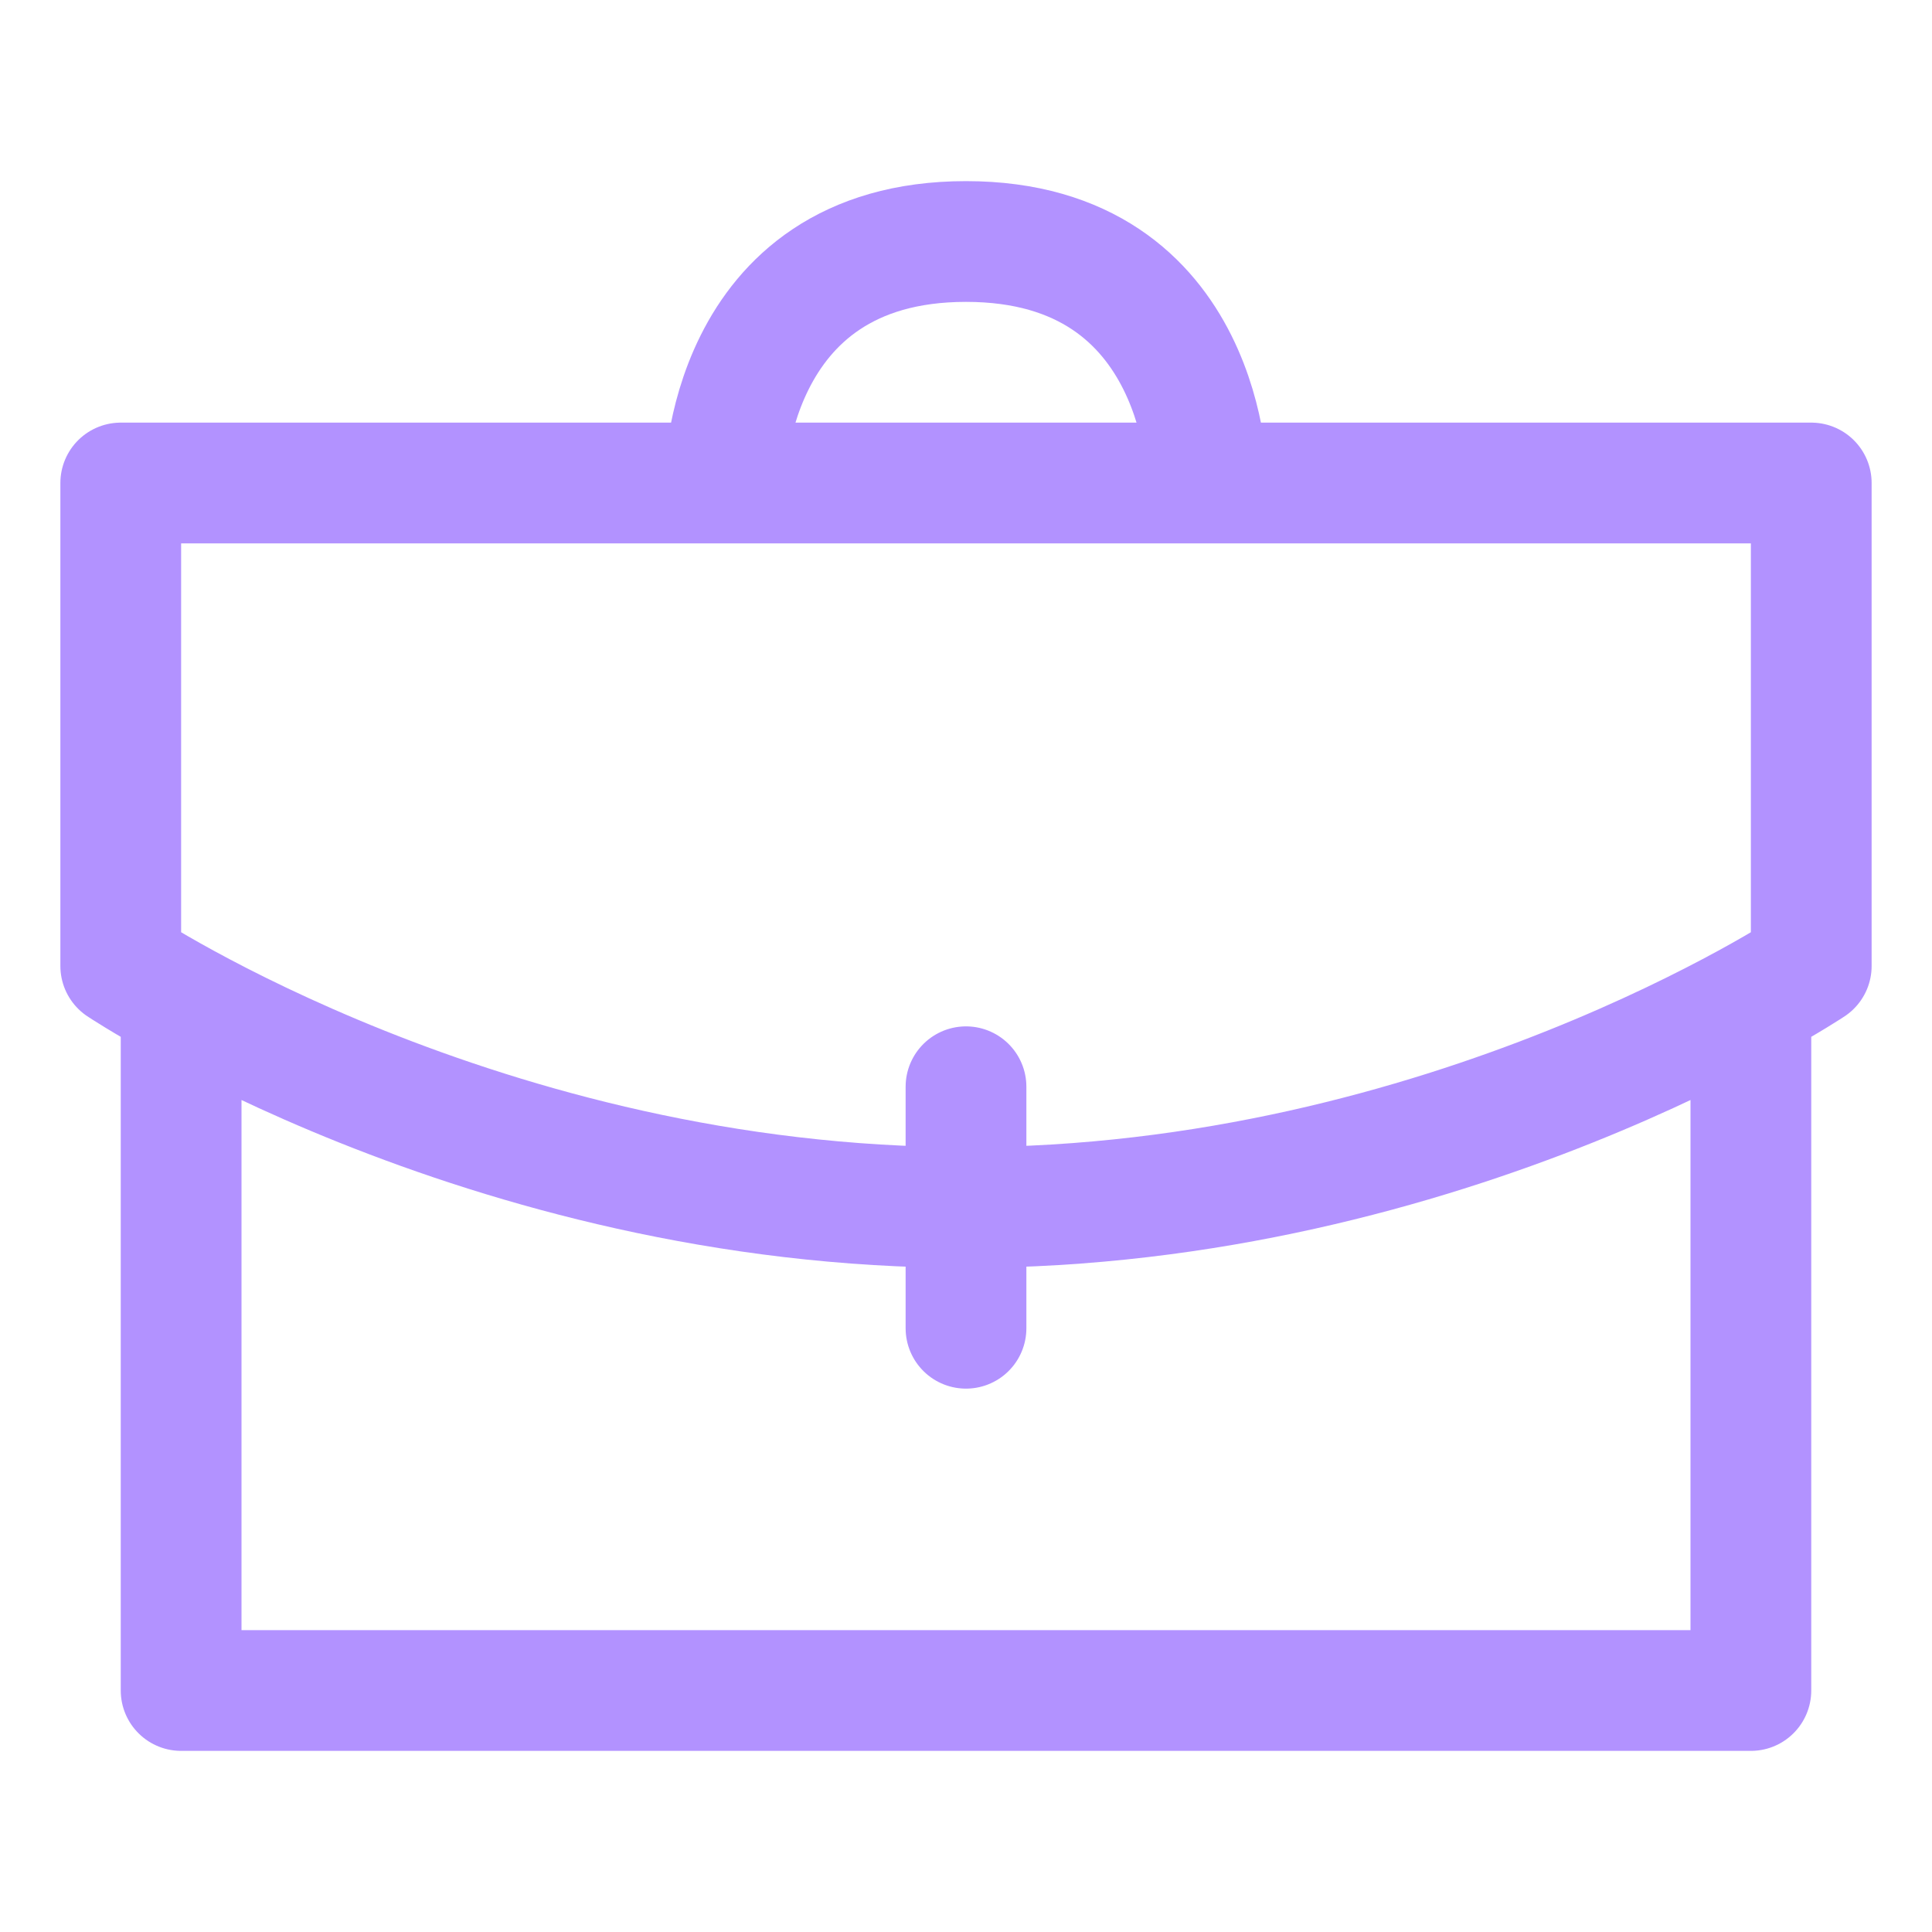 <svg xmlns="http://www.w3.org/2000/svg" width="128" height="128" viewBox="0 0 32 32">
    <path fill="none" stroke="#b292ff" stroke-linecap="round" stroke-linejoin="round" stroke-width="2" d="M29 17v11H3V17M2 8h28v8s-6 4-14 4s-14-4-14-4zm14 14v-4m4-10s0-4-4-4s-4 4-4 4" />
</svg>
